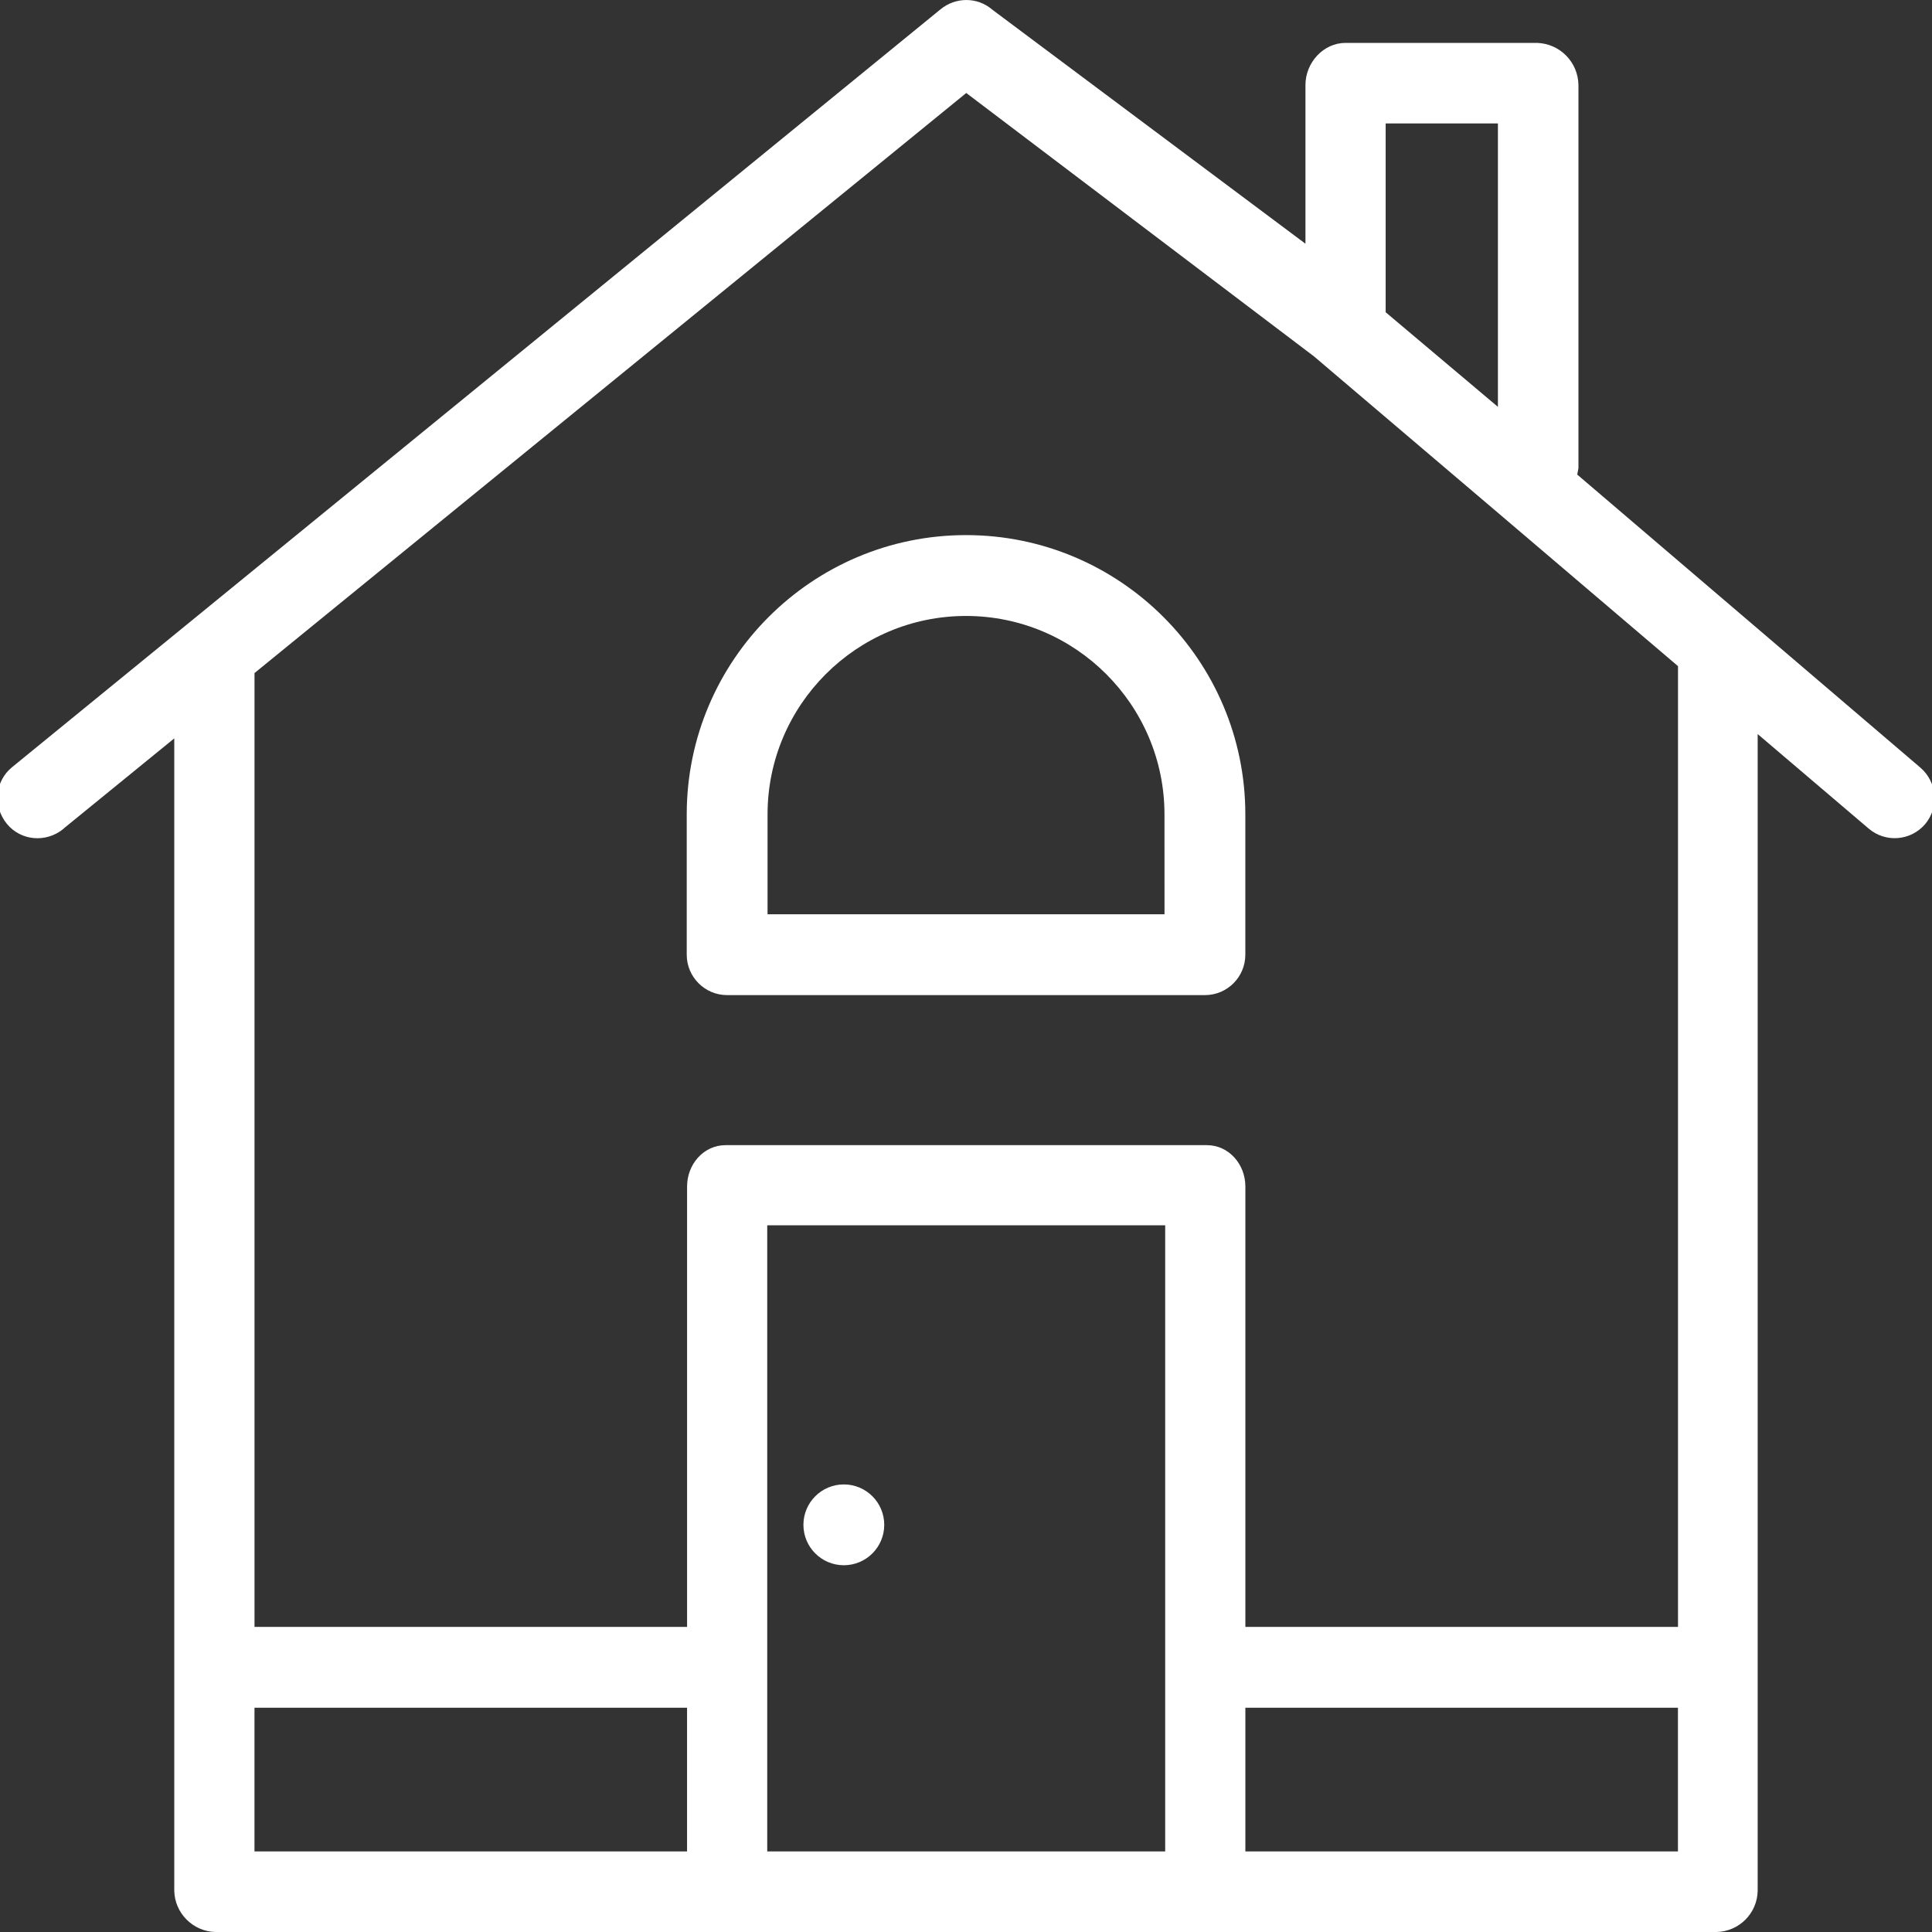 <?xml version="1.0" encoding="utf-8"?>
<!-- Generator: Adobe Illustrator 17.0.0, SVG Export Plug-In . SVG Version: 6.00 Build 0)  -->
<!DOCTYPE svg PUBLIC "-//W3C//DTD SVG 1.1//EN" "http://www.w3.org/Graphics/SVG/1.1/DTD/svg11.dtd">
<svg version="1.1" id="Capa_1" xmlns="http://www.w3.org/2000/svg" xmlns:xlink="http://www.w3.org/1999/xlink" x="0px" y="0px"
	 width="60px" height="60px" viewBox="0 0 60 60" enable-background="new 0 0 60 60" xml:space="preserve">
<rect x="0" y="0" width="60" height="60" fill="#333333" stroke="none"/>
<g>
	<path fill="#FFFFFF" d="M59.639,23.839l-10.656-9.1c0.012-0.062,0.025-0.124,0.037-0.199V2.639
		c-0.012-0.71-0.573-1.282-1.282-1.307h-5.951c-0.685,0-1.245,0.61-1.245,1.307v4.93l-9.727-7.27c-0.461-0.398-1.145-0.398-1.618,0
		L0.373,23.827c-0.535,0.436-0.598,1.22-0.162,1.755s1.22,0.598,1.755,0.162c0.012-0.012,0.012-0.012,0.025-0.025l3.421-2.788
		v35.787c0.012,0.697,0.585,1.27,1.282,1.282h46.61c0.697-0.012,1.27-0.573,1.282-1.282V22.797l3.446,2.934
		c0.523,0.448,1.307,0.386,1.755-0.137C60.225,25.072,60.162,24.287,59.639,23.839z M43.033,3.834h3.486v8.801l-3.486-2.938V3.834z
		 M7.903,57.498v-4.462h13.434v4.462H7.903z M36.186,57.498H23.827V38.053h12.359V57.498z M38.676,57.498v-4.462H52.11v4.462H38.676
		z M52.11,50.525H38.676V36.846c0-0.685-0.51-1.282-1.195-1.282H22.533c-0.685,0-1.195,0.598-1.195,1.282v13.679H7.904V20.902
		L30.008,2.888l10.798,8.179l5.739,4.88l5.567,4.741v29.837H52.11z"/>
	<path fill="#FFFFFF" d="M30.001,16.618c-4.783,0-8.674,3.891-8.674,8.674v4.356c0,0.693,0.562,1.256,1.255,1.256H37.42
		c0.694,0,1.255-0.563,1.255-1.256v-4.356C38.675,20.51,34.785,16.618,30.001,16.618z M36.165,28.394H23.837v-3.101
		c0-3.399,2.765-6.164,6.163-6.164s6.164,2.765,6.164,6.164L36.165,28.394L36.165,28.394z"/>
	<circle fill="#FFFFFF" cx="26.206" cy="47.355" r="1.255"/>
</g>
</svg>
